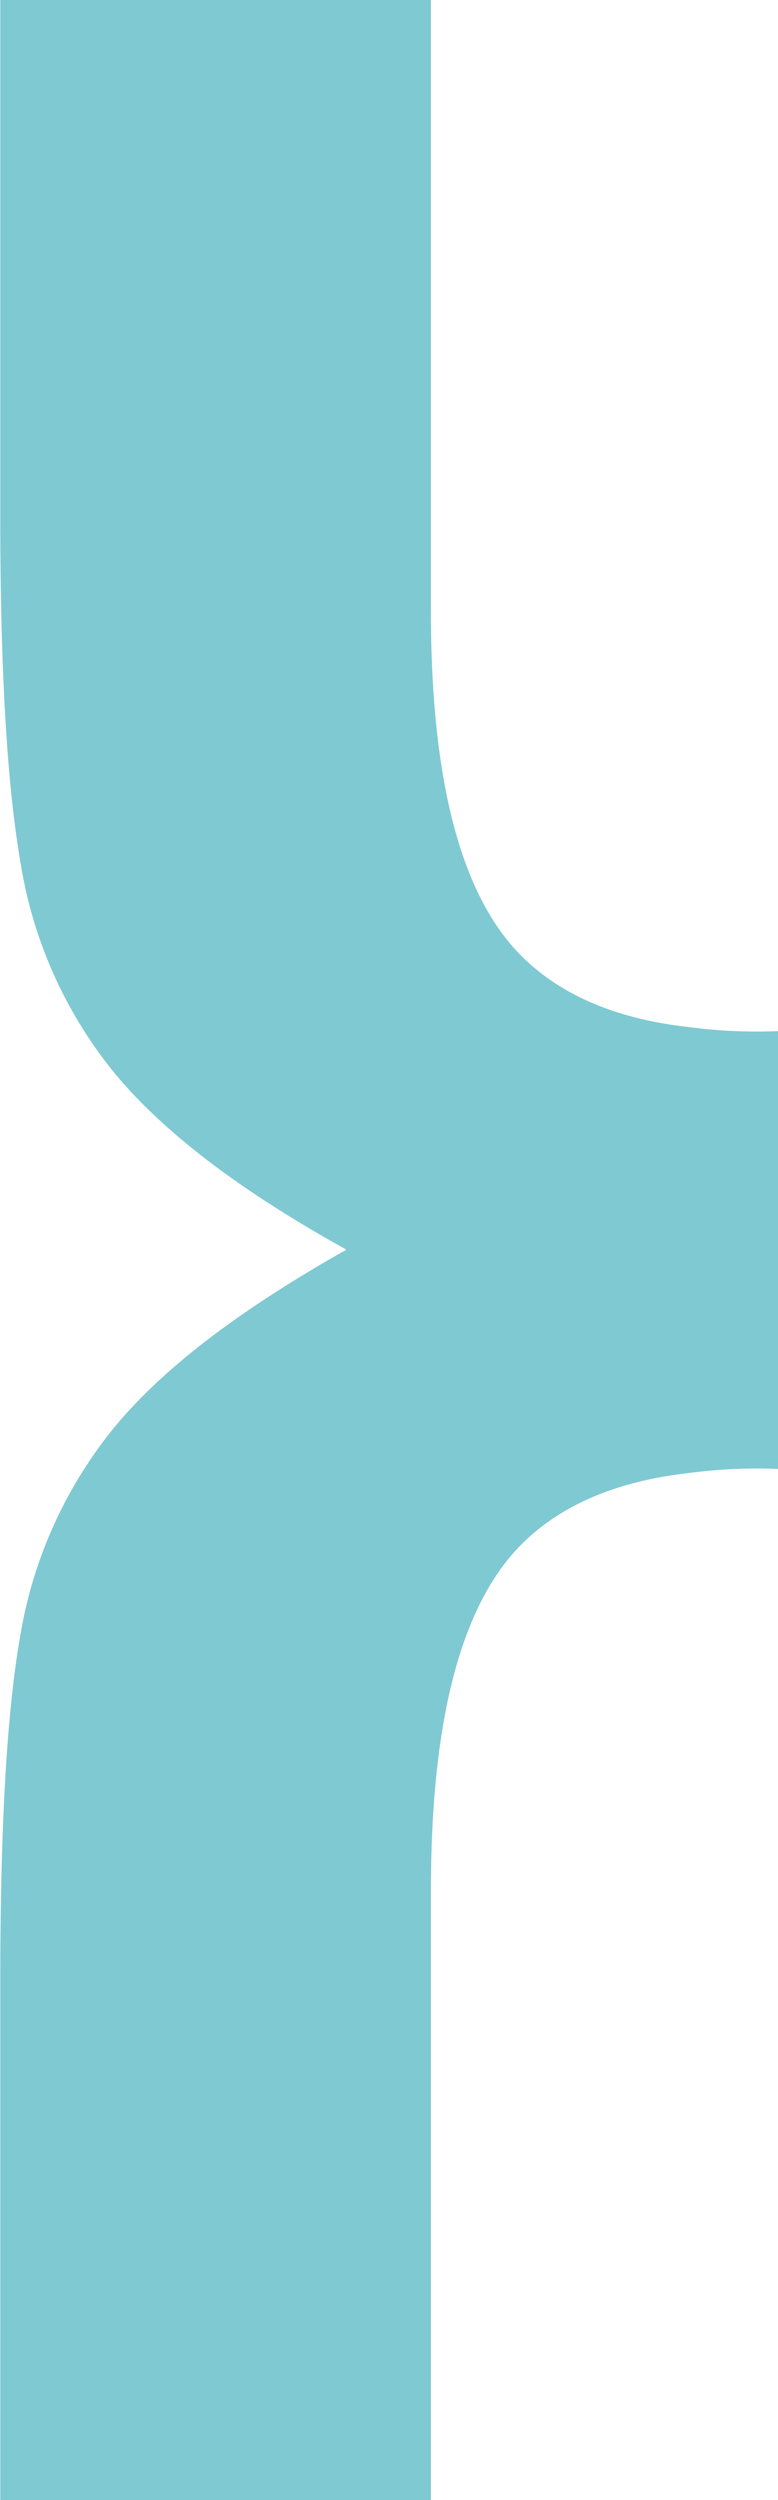 <?xml version="1.0" encoding="utf-8"?><svg id="Capa_1" data-name="Capa 1" xmlns="http://www.w3.org/2000/svg" viewBox="0 0 131.88 423.77"><defs><style>.cls-1{fill:#0095a9;opacity:0.5;}</style></defs><path class="cls-1" d="M131.83,249V174.78a87.89,87.89,0,0,1-15.21-.7c-13.67-1.53-23.72-6.41-30.28-14.23Q72.94,143.74,73,103.35V0H0V87.93c0,25.53,1.12,45.07,3.48,58.6A75.07,75.07,0,0,0,19.2,181.69c8.23,10.05,21.34,20.09,39.49,30.14-.15,0-.15.14-.28.14-18,10.18-31,20.09-39.21,30.13A75.36,75.36,0,0,0,3.43,277C1.07,290.24,0,309.91,0,335.86v87.91H73V320.43c0-27.07,4.46-45.77,13.39-56.51,6.56-7.81,16.61-12.69,30.28-14.23a87.89,87.89,0,0,1,15.21-.7" transform="translate(0.05)"/></svg>